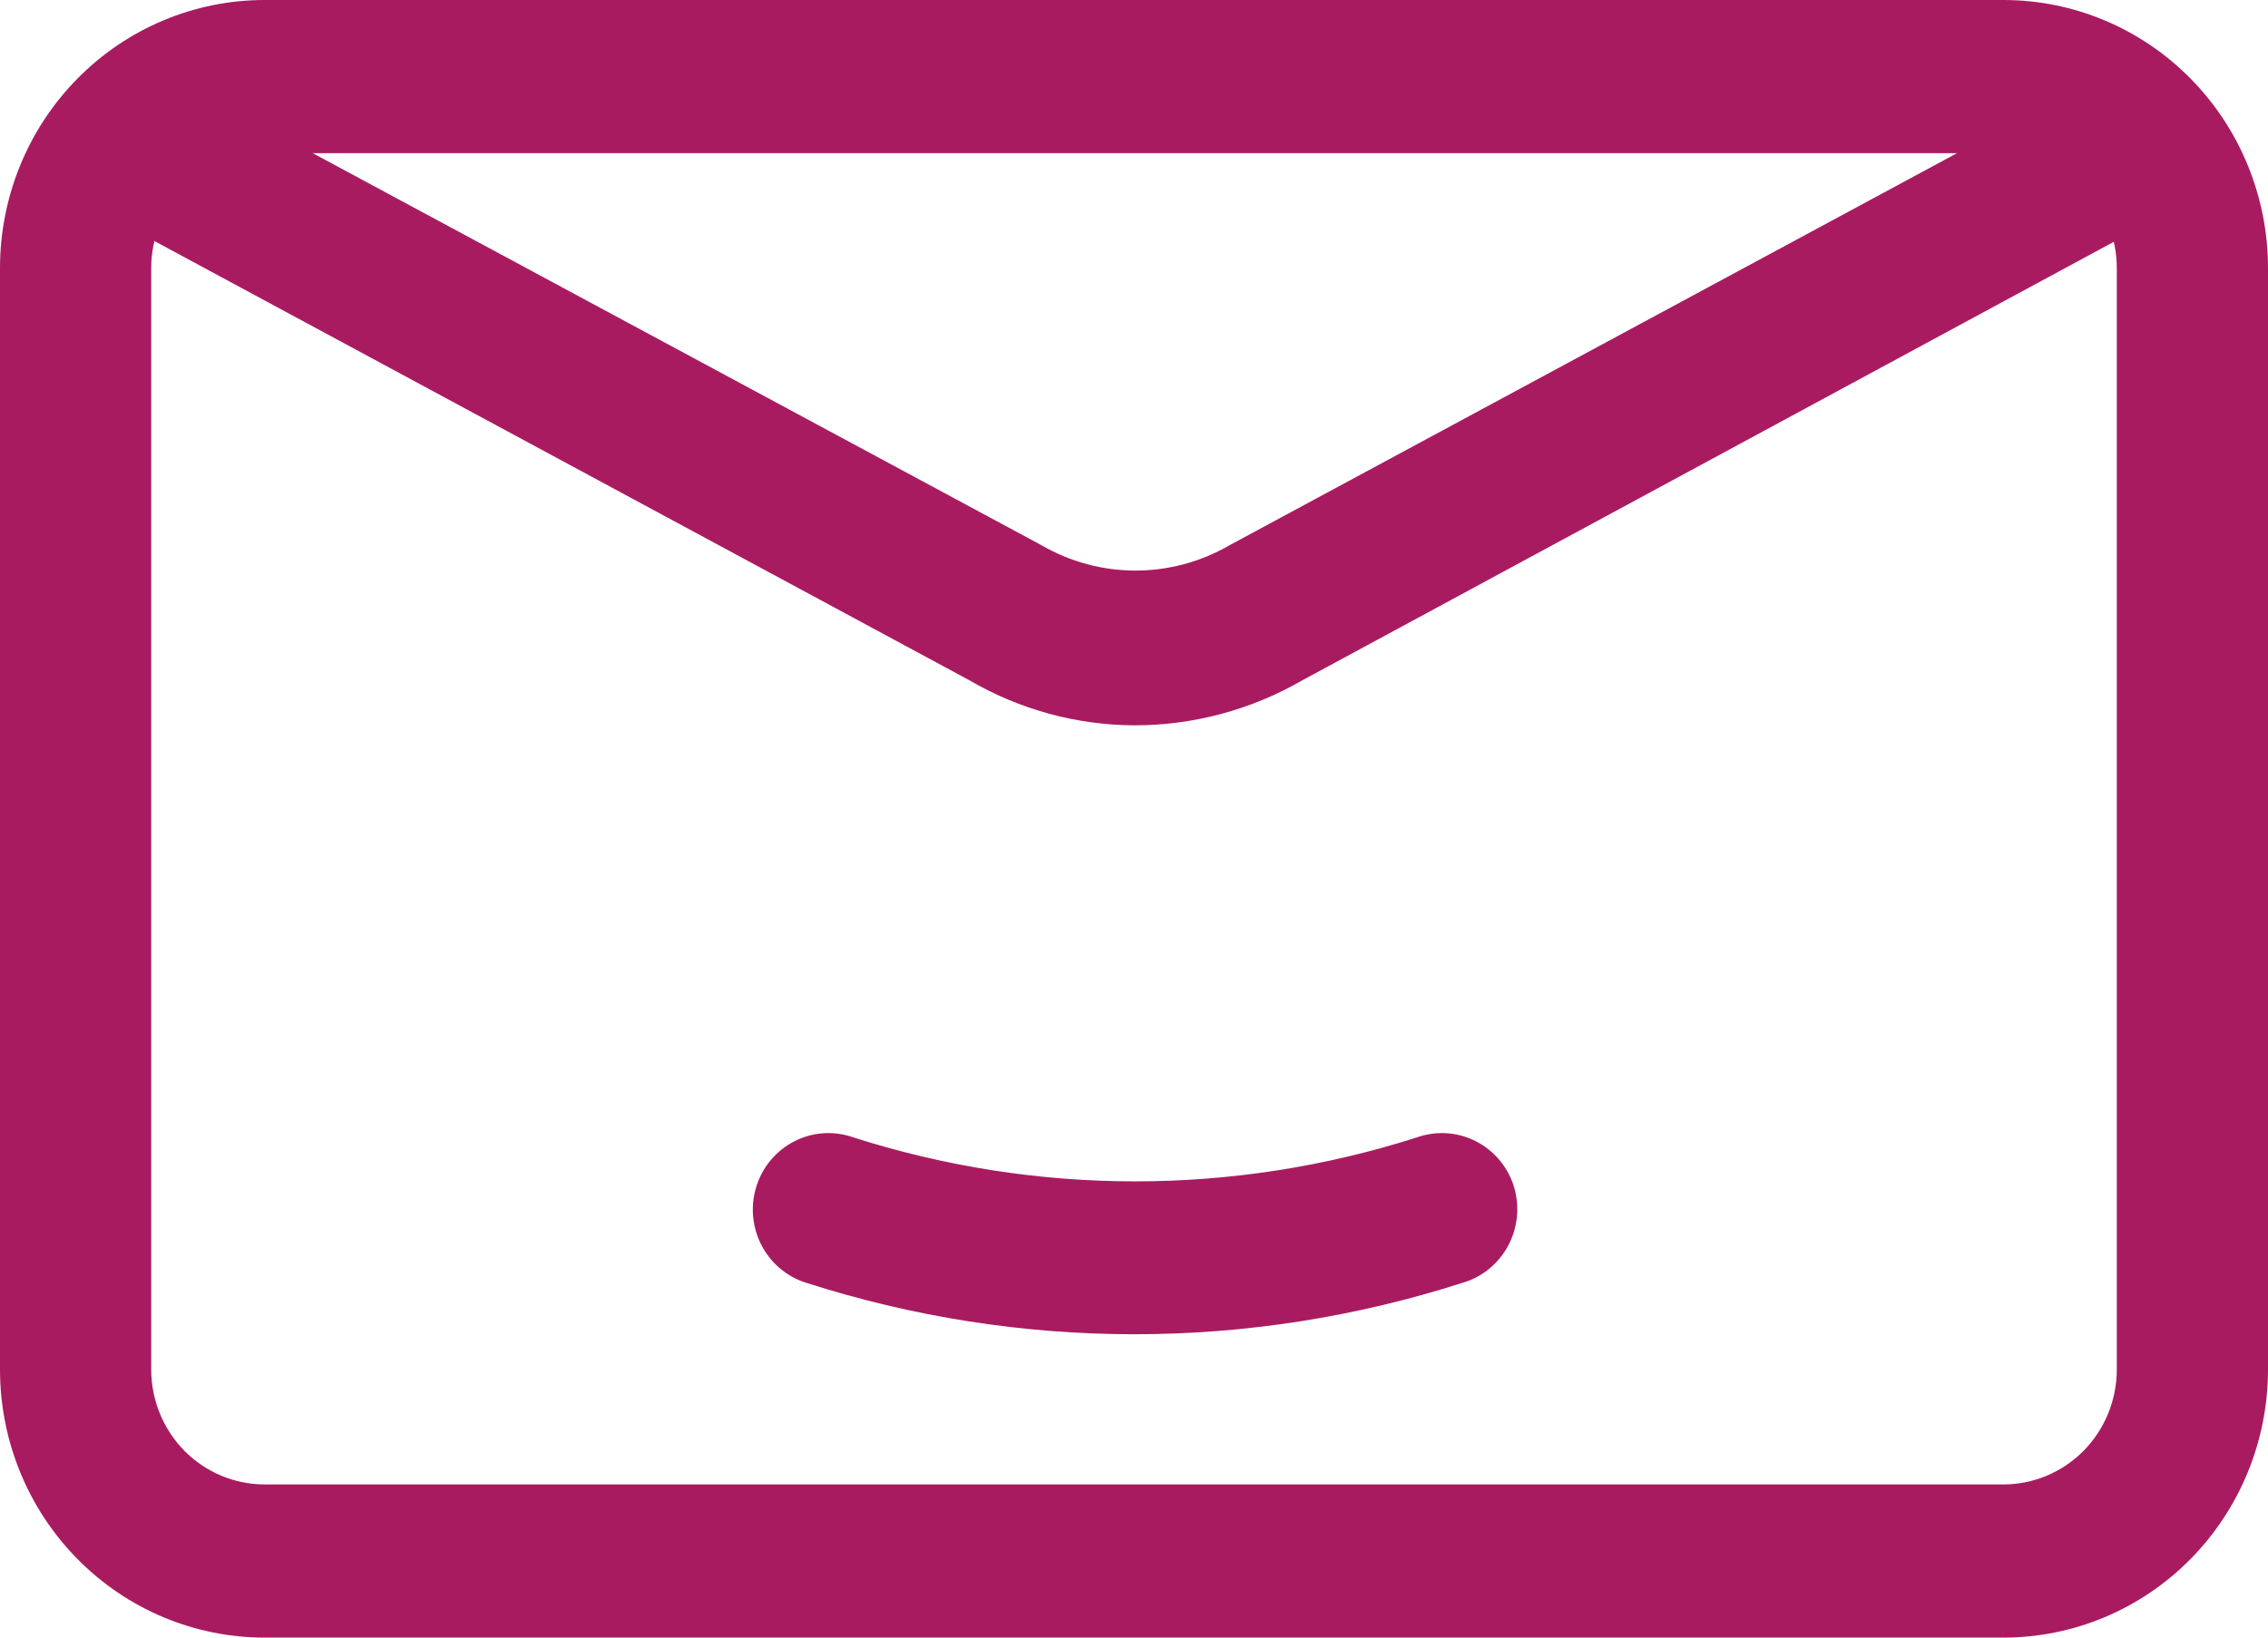 <svg xmlns="http://www.w3.org/2000/svg" width="36" height="26" viewBox="0 0 36 26" fill="none"><path d="M18 21.184C19.767 21.184 21.523 20.909 23.208 20.369C23.37 20.323 23.52 20.244 23.649 20.135C23.779 20.026 23.884 19.892 23.959 19.739C24.033 19.587 24.076 19.42 24.083 19.25C24.09 19.08 24.062 18.91 24 18.752C23.885 18.461 23.663 18.227 23.381 18.098C23.1 17.969 22.78 17.955 22.488 18.059C19.579 18.989 16.457 18.989 13.548 18.059C13.256 17.955 12.936 17.969 12.655 18.098C12.373 18.227 12.151 18.461 12.036 18.752C11.974 18.909 11.945 19.077 11.95 19.246C11.956 19.414 11.996 19.58 12.068 19.732C12.141 19.884 12.243 20.02 12.37 20.129C12.497 20.239 12.644 20.321 12.804 20.369C14.485 20.908 16.237 21.183 18 21.184Z" fill="#A91B60"></path><path d="M4.2 26H31.8C32.914 26 33.982 25.552 34.77 24.753C35.557 23.955 36 22.872 36 21.744V4.256C36 3.127 35.557 2.045 34.77 1.247C33.982 0.448 32.914 0 31.8 0H4.2C3.086 0 2.018 0.448 1.23 1.247C0.442 2.045 0 3.127 0 4.256V21.744C0 22.872 0.442 23.955 1.23 24.753C2.018 25.552 3.086 26 4.2 26ZM31.8 2.432C32.277 2.432 32.735 2.624 33.073 2.966C33.41 3.309 33.6 3.773 33.6 4.256V21.744C33.6 22.227 33.41 22.692 33.073 23.034C32.735 23.376 32.277 23.568 31.8 23.568H4.2C3.723 23.568 3.265 23.376 2.927 23.034C2.59 22.692 2.4 22.227 2.4 21.744V4.256C2.4 3.773 2.59 3.309 2.927 2.966C3.265 2.624 3.723 2.432 4.2 2.432H31.8Z" fill="#A91B60"></path><path d="M18 11.516C18.938 11.518 19.861 11.27 20.676 10.799L34.176 3.502L33.048 1.362L19.512 8.659C19.059 8.921 18.546 9.059 18.024 9.059C17.502 9.059 16.989 8.921 16.536 8.659L2.976 1.362L1.848 3.502L15.384 10.799C16.18 11.264 17.081 11.511 18 11.516Z" fill="#A91B60"></path></svg>